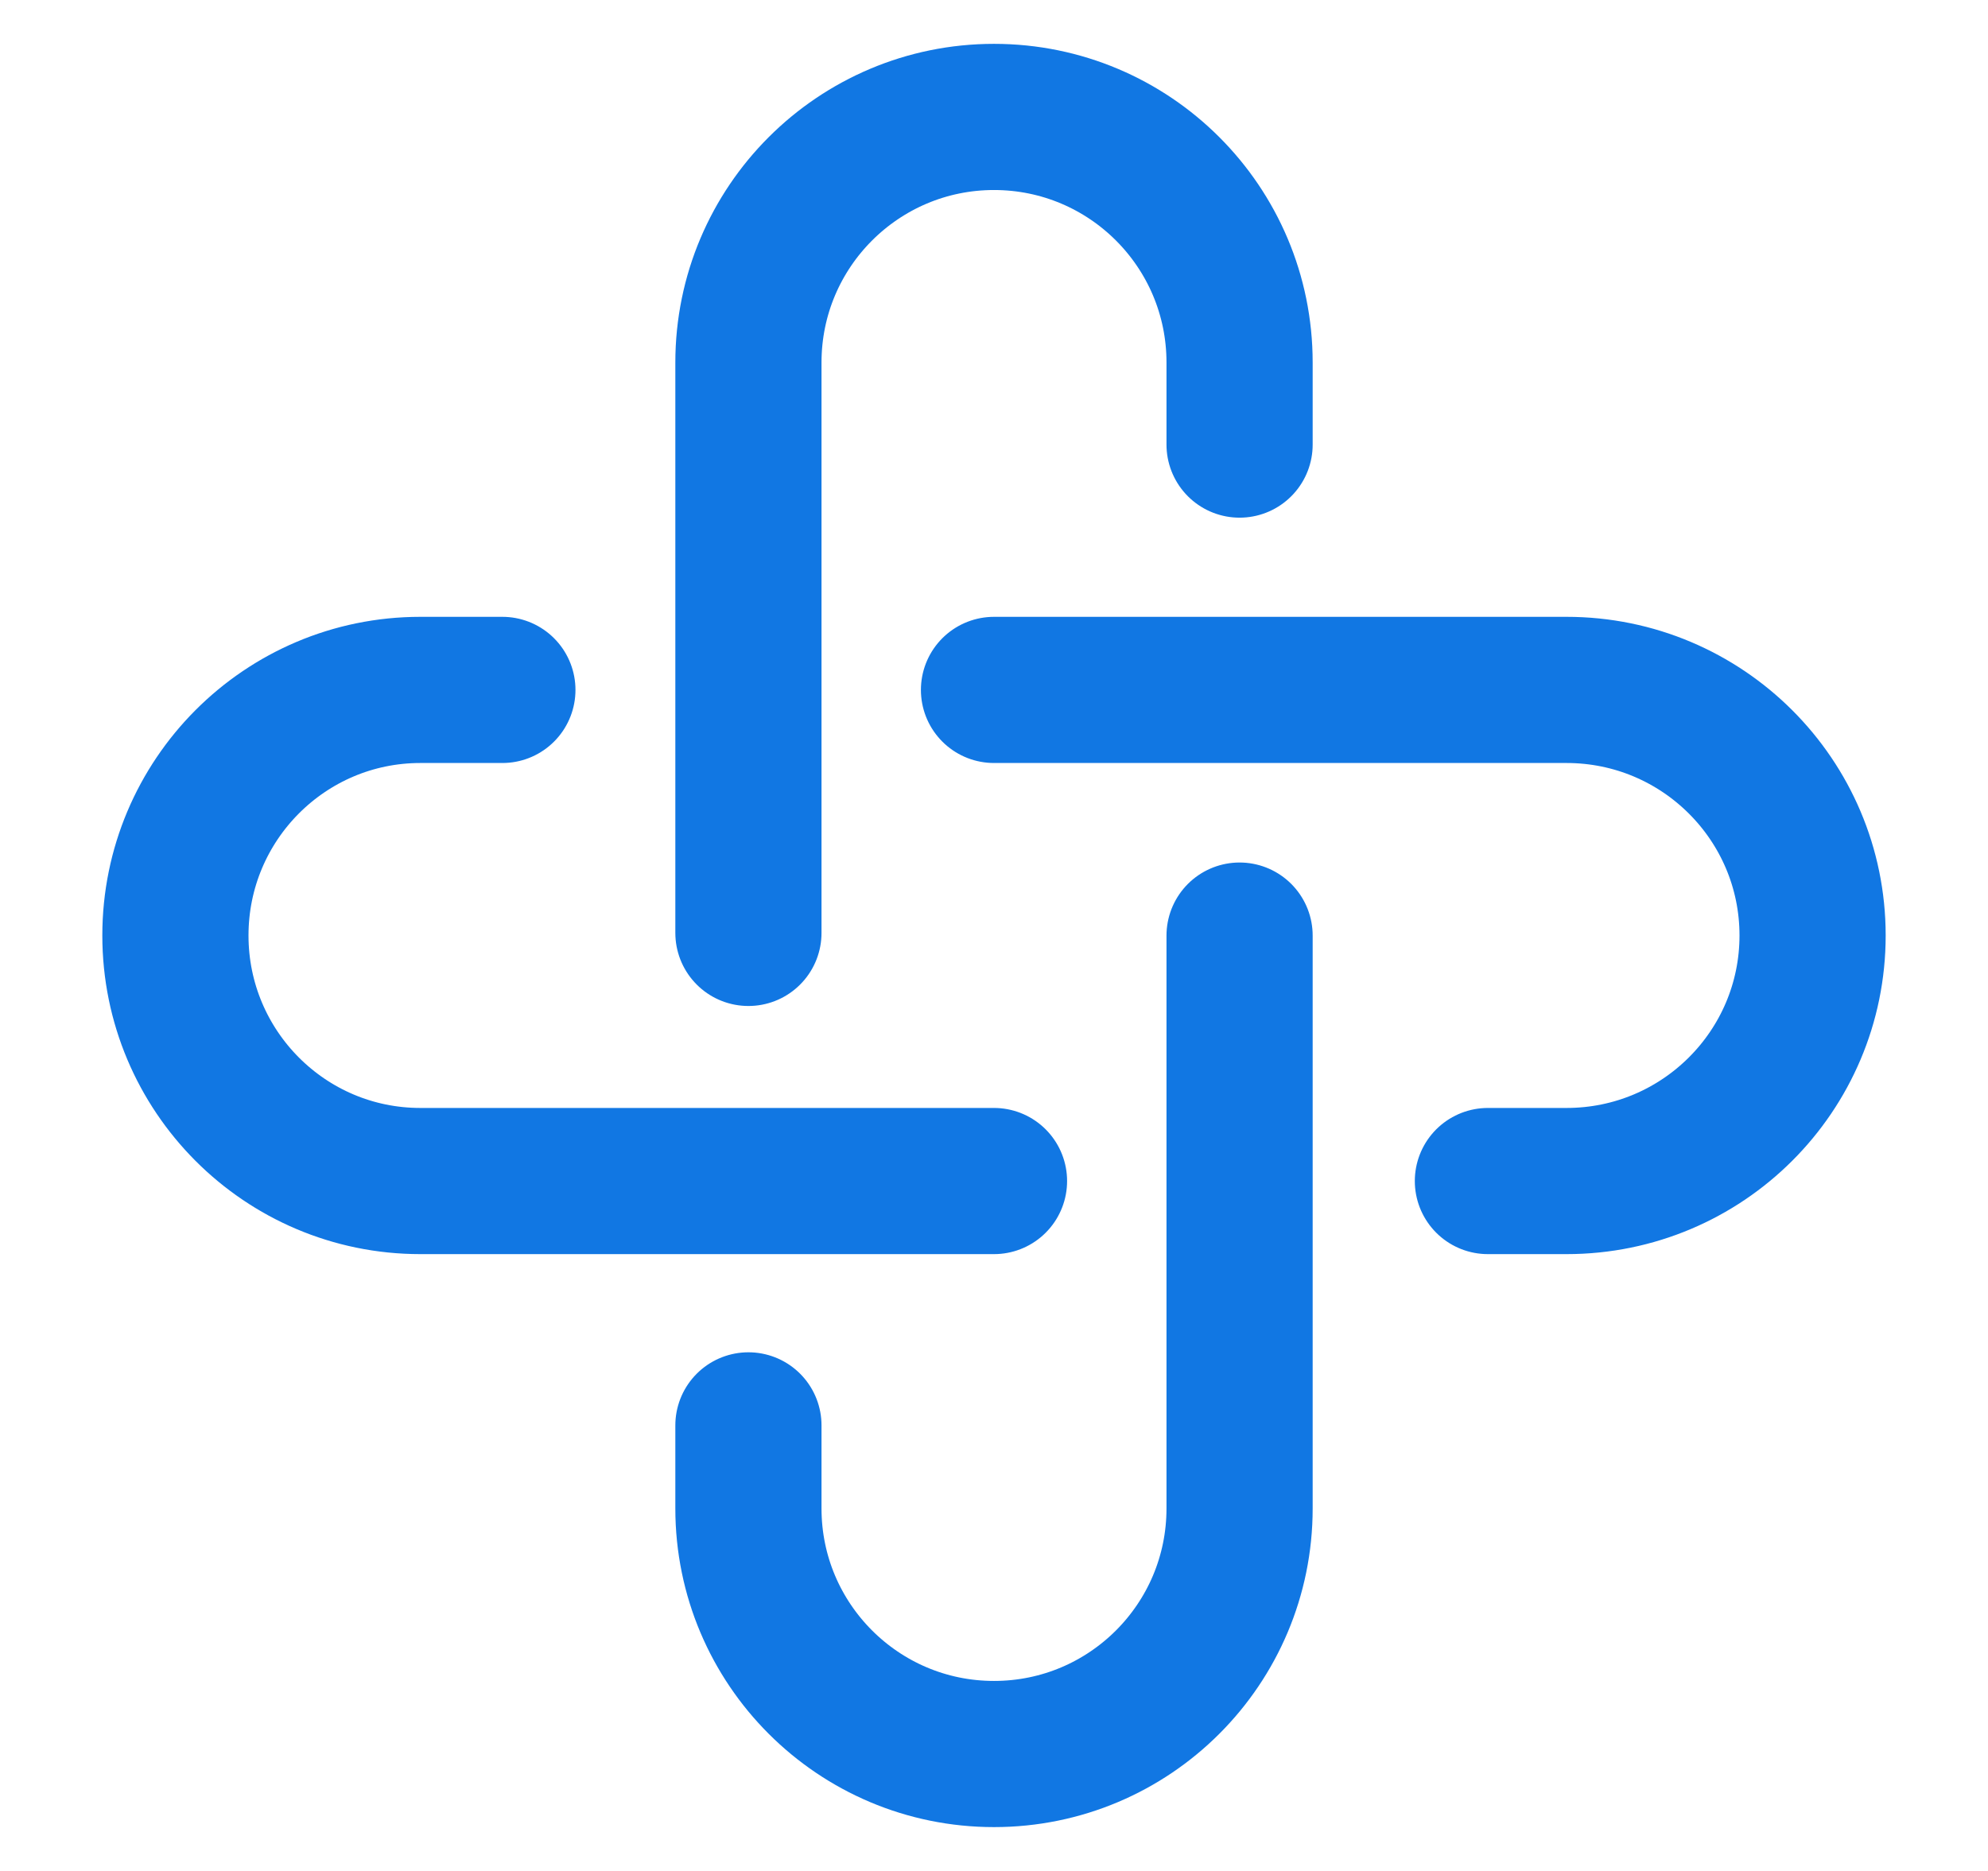<svg width="34" height="32" viewBox="0 0 34 32" fill="none" xmlns="http://www.w3.org/2000/svg">
<path d="M12.8 15.956V6.2C12.8 3.88 14.681 2 17 2C19.32 2 21.2 3.88 21.2 6.2V7.604M21.2 16.002V25.8C21.2 28.12 19.32 30 17 30C14.681 30 12.8 28.12 12.8 25.8V24.379M17 20.2H7.189C4.875 20.2 3 18.32 3 16C3 13.681 4.875 11.8 7.189 11.8H8.592M17 11.8H26.792C29.116 11.8 31 13.681 31 16C31 18.32 29.116 20.2 26.792 20.2H25.447" stroke="#1177E3" stroke-width="2.5" stroke-linecap="round"/>
</svg>
